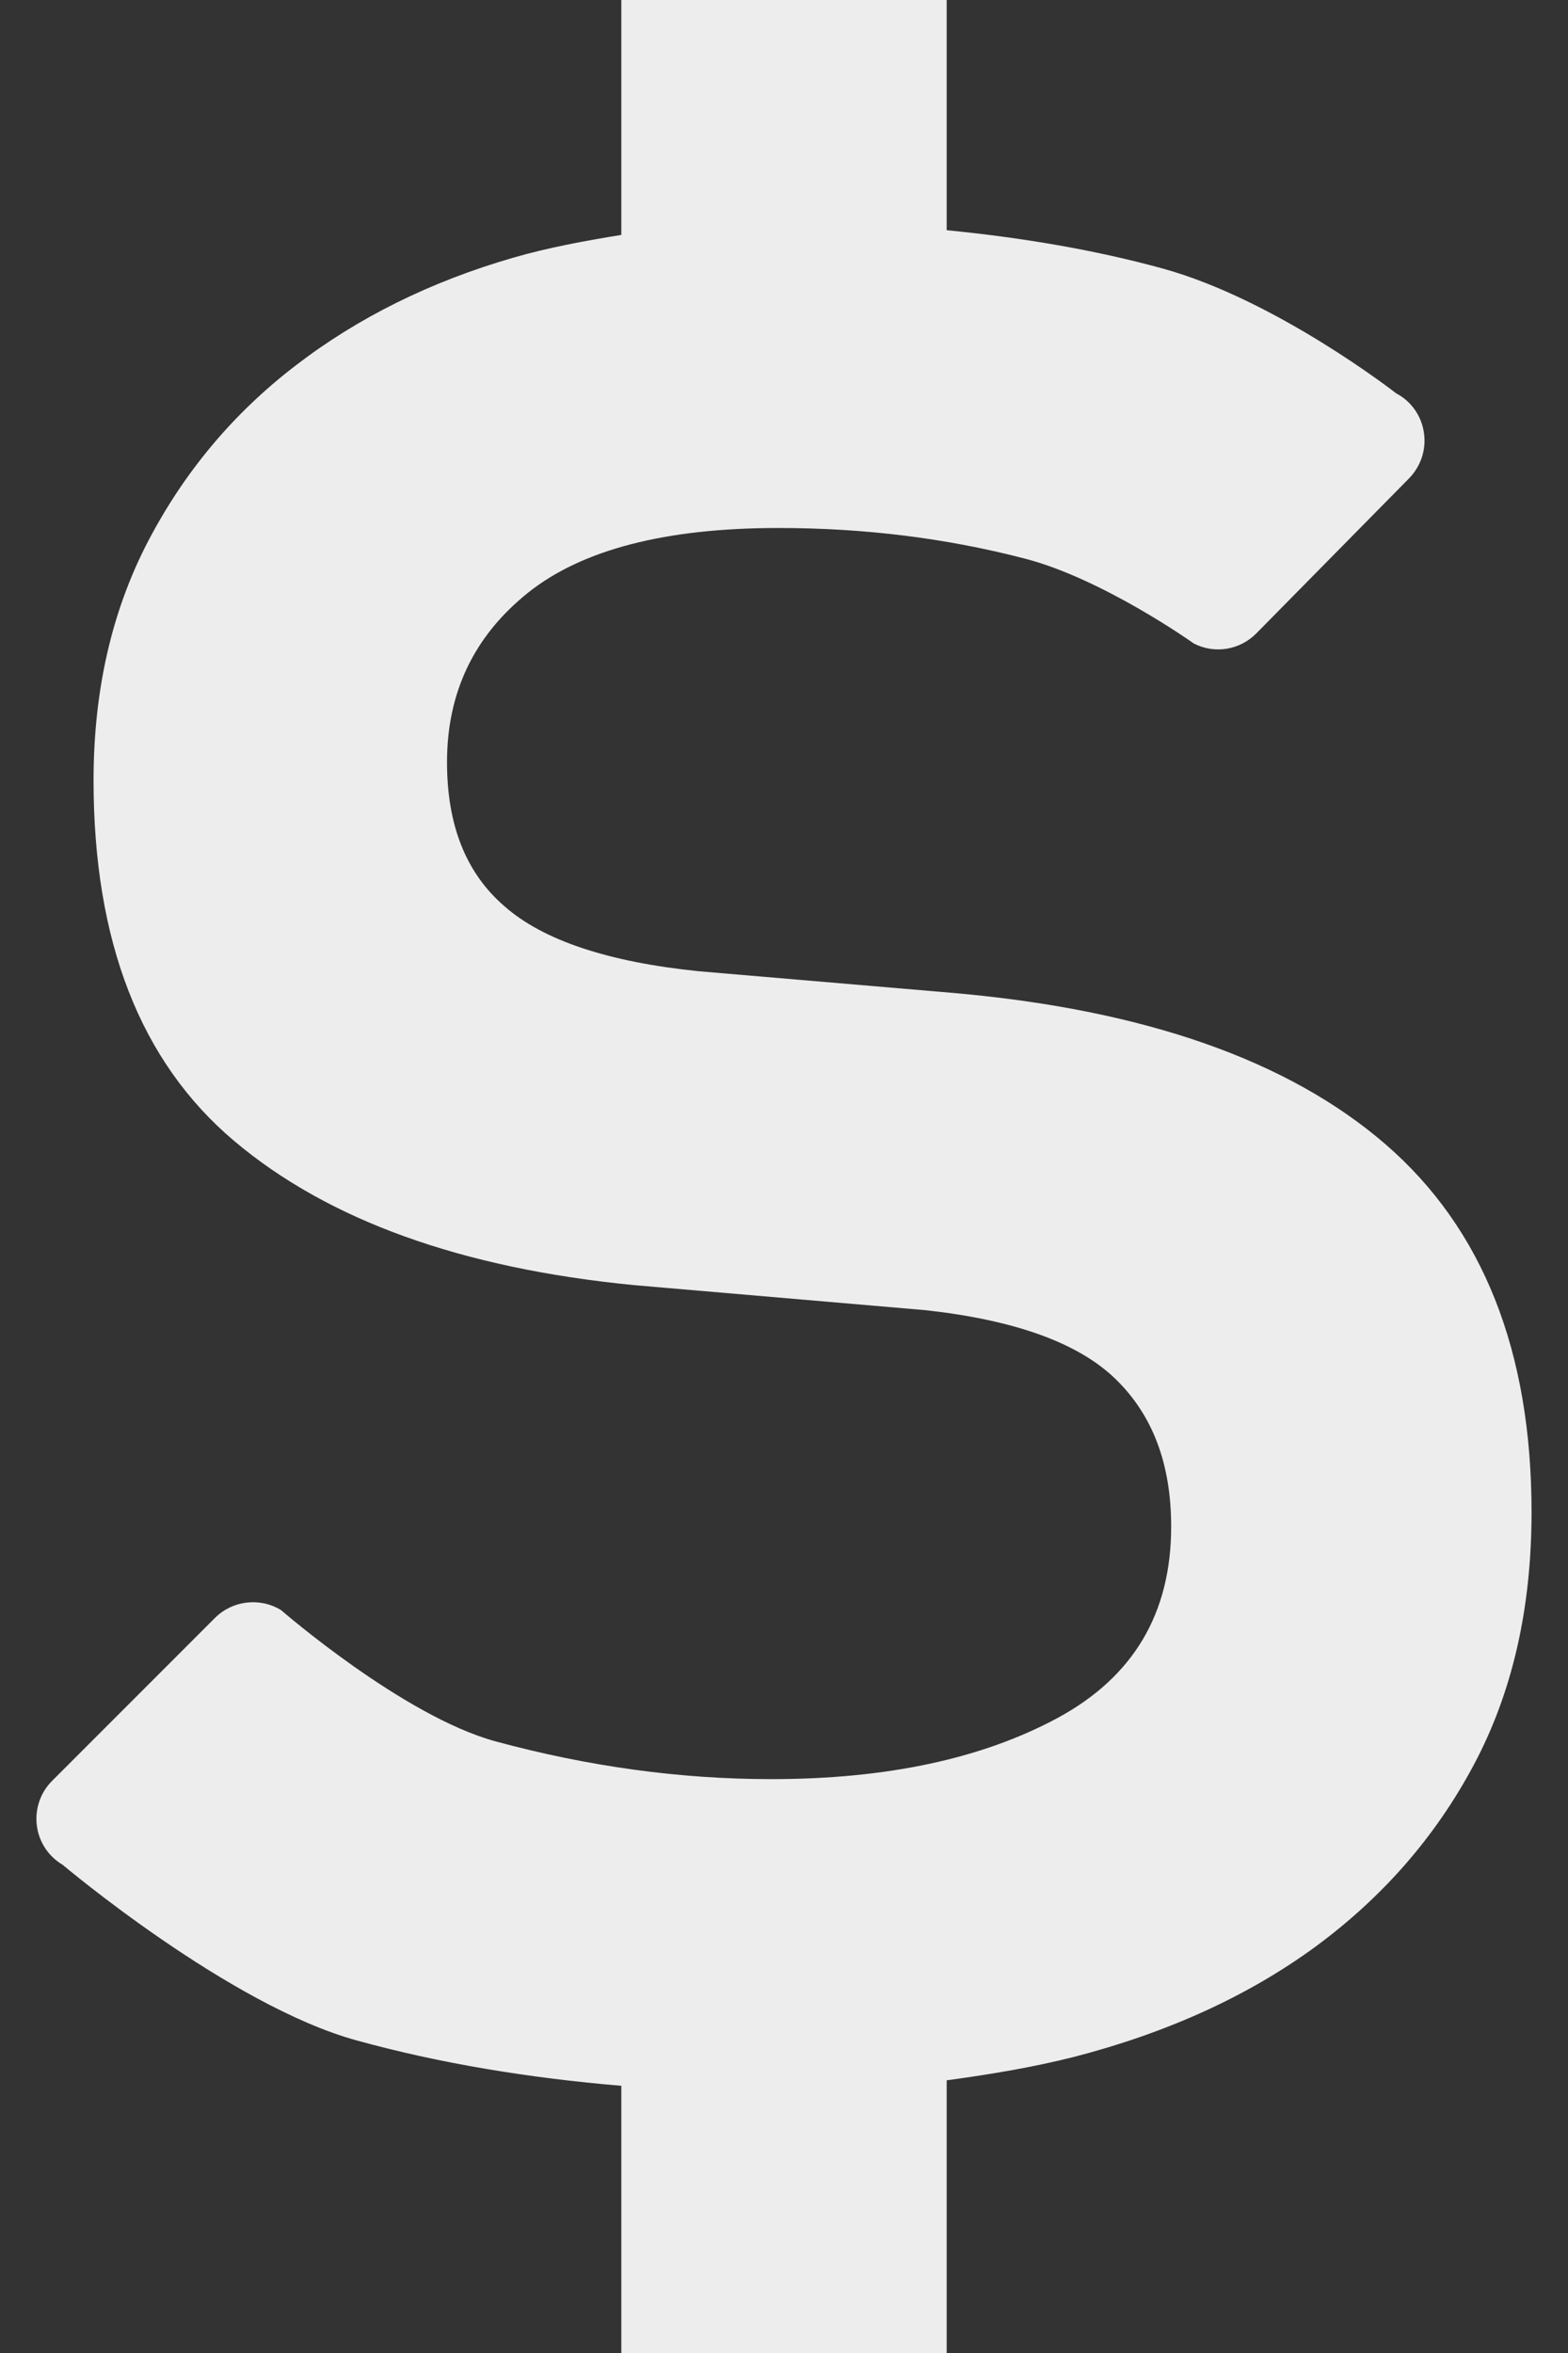 <svg width="12" height="18" viewBox="0 0 12 18" fill="none" xmlns="http://www.w3.org/2000/svg">
<rect x="0" y="0" width="12" height="18" fill="#333333" stroke="none"/>
<path d="M11.28 13.499C10.985 14.053 10.58 14.514 10.067 14.892C9.552 15.269 8.935 15.55 8.219 15.735C7.906 15.814 7.578 15.869 7.245 15.914V18H4.755V15.956C4.046 15.896 3.368 15.785 2.73 15.609C1.755 15.342 0.479 14.265 0.479 14.265C0.37 14.201 0.297 14.089 0.282 13.965C0.266 13.839 0.309 13.713 0.398 13.624L1.646 12.376C1.78 12.243 1.989 12.218 2.151 12.317C2.151 12.317 3.084 13.128 3.792 13.321C4.5 13.513 5.202 13.61 5.902 13.61C6.785 13.61 7.515 13.454 8.094 13.142C8.674 12.828 8.963 12.342 8.963 11.678C8.963 11.2 8.822 10.824 8.535 10.547C8.25 10.272 7.768 10.099 7.087 10.023L4.853 9.831C3.529 9.702 2.509 9.333 1.792 8.728C1.073 8.121 0.716 7.2 0.716 5.97C0.716 5.289 0.853 4.682 1.129 4.149C1.406 3.616 1.782 3.165 2.26 2.798C2.738 2.43 3.295 2.154 3.929 1.971C4.195 1.894 4.473 1.843 4.755 1.797V0H7.245V1.761C7.826 1.818 8.379 1.912 8.894 2.053C9.767 2.292 10.685 3.009 10.685 3.009C10.8 3.069 10.878 3.181 10.897 3.308C10.917 3.438 10.875 3.565 10.784 3.659L9.614 4.846C9.489 4.972 9.297 5.005 9.137 4.923C9.137 4.923 8.445 4.43 7.846 4.274C7.248 4.118 6.619 4.039 5.957 4.039C5.092 4.039 4.453 4.205 4.04 4.535C3.626 4.867 3.421 5.299 3.421 5.831C3.421 6.311 3.565 6.678 3.861 6.933C4.155 7.192 4.651 7.359 5.35 7.43L7.309 7.597C8.761 7.726 9.86 8.111 10.604 8.754C11.349 9.399 11.721 10.337 11.721 11.568C11.721 12.305 11.574 12.947 11.28 13.499Z" fill="#EDEDED"/>
</svg>
